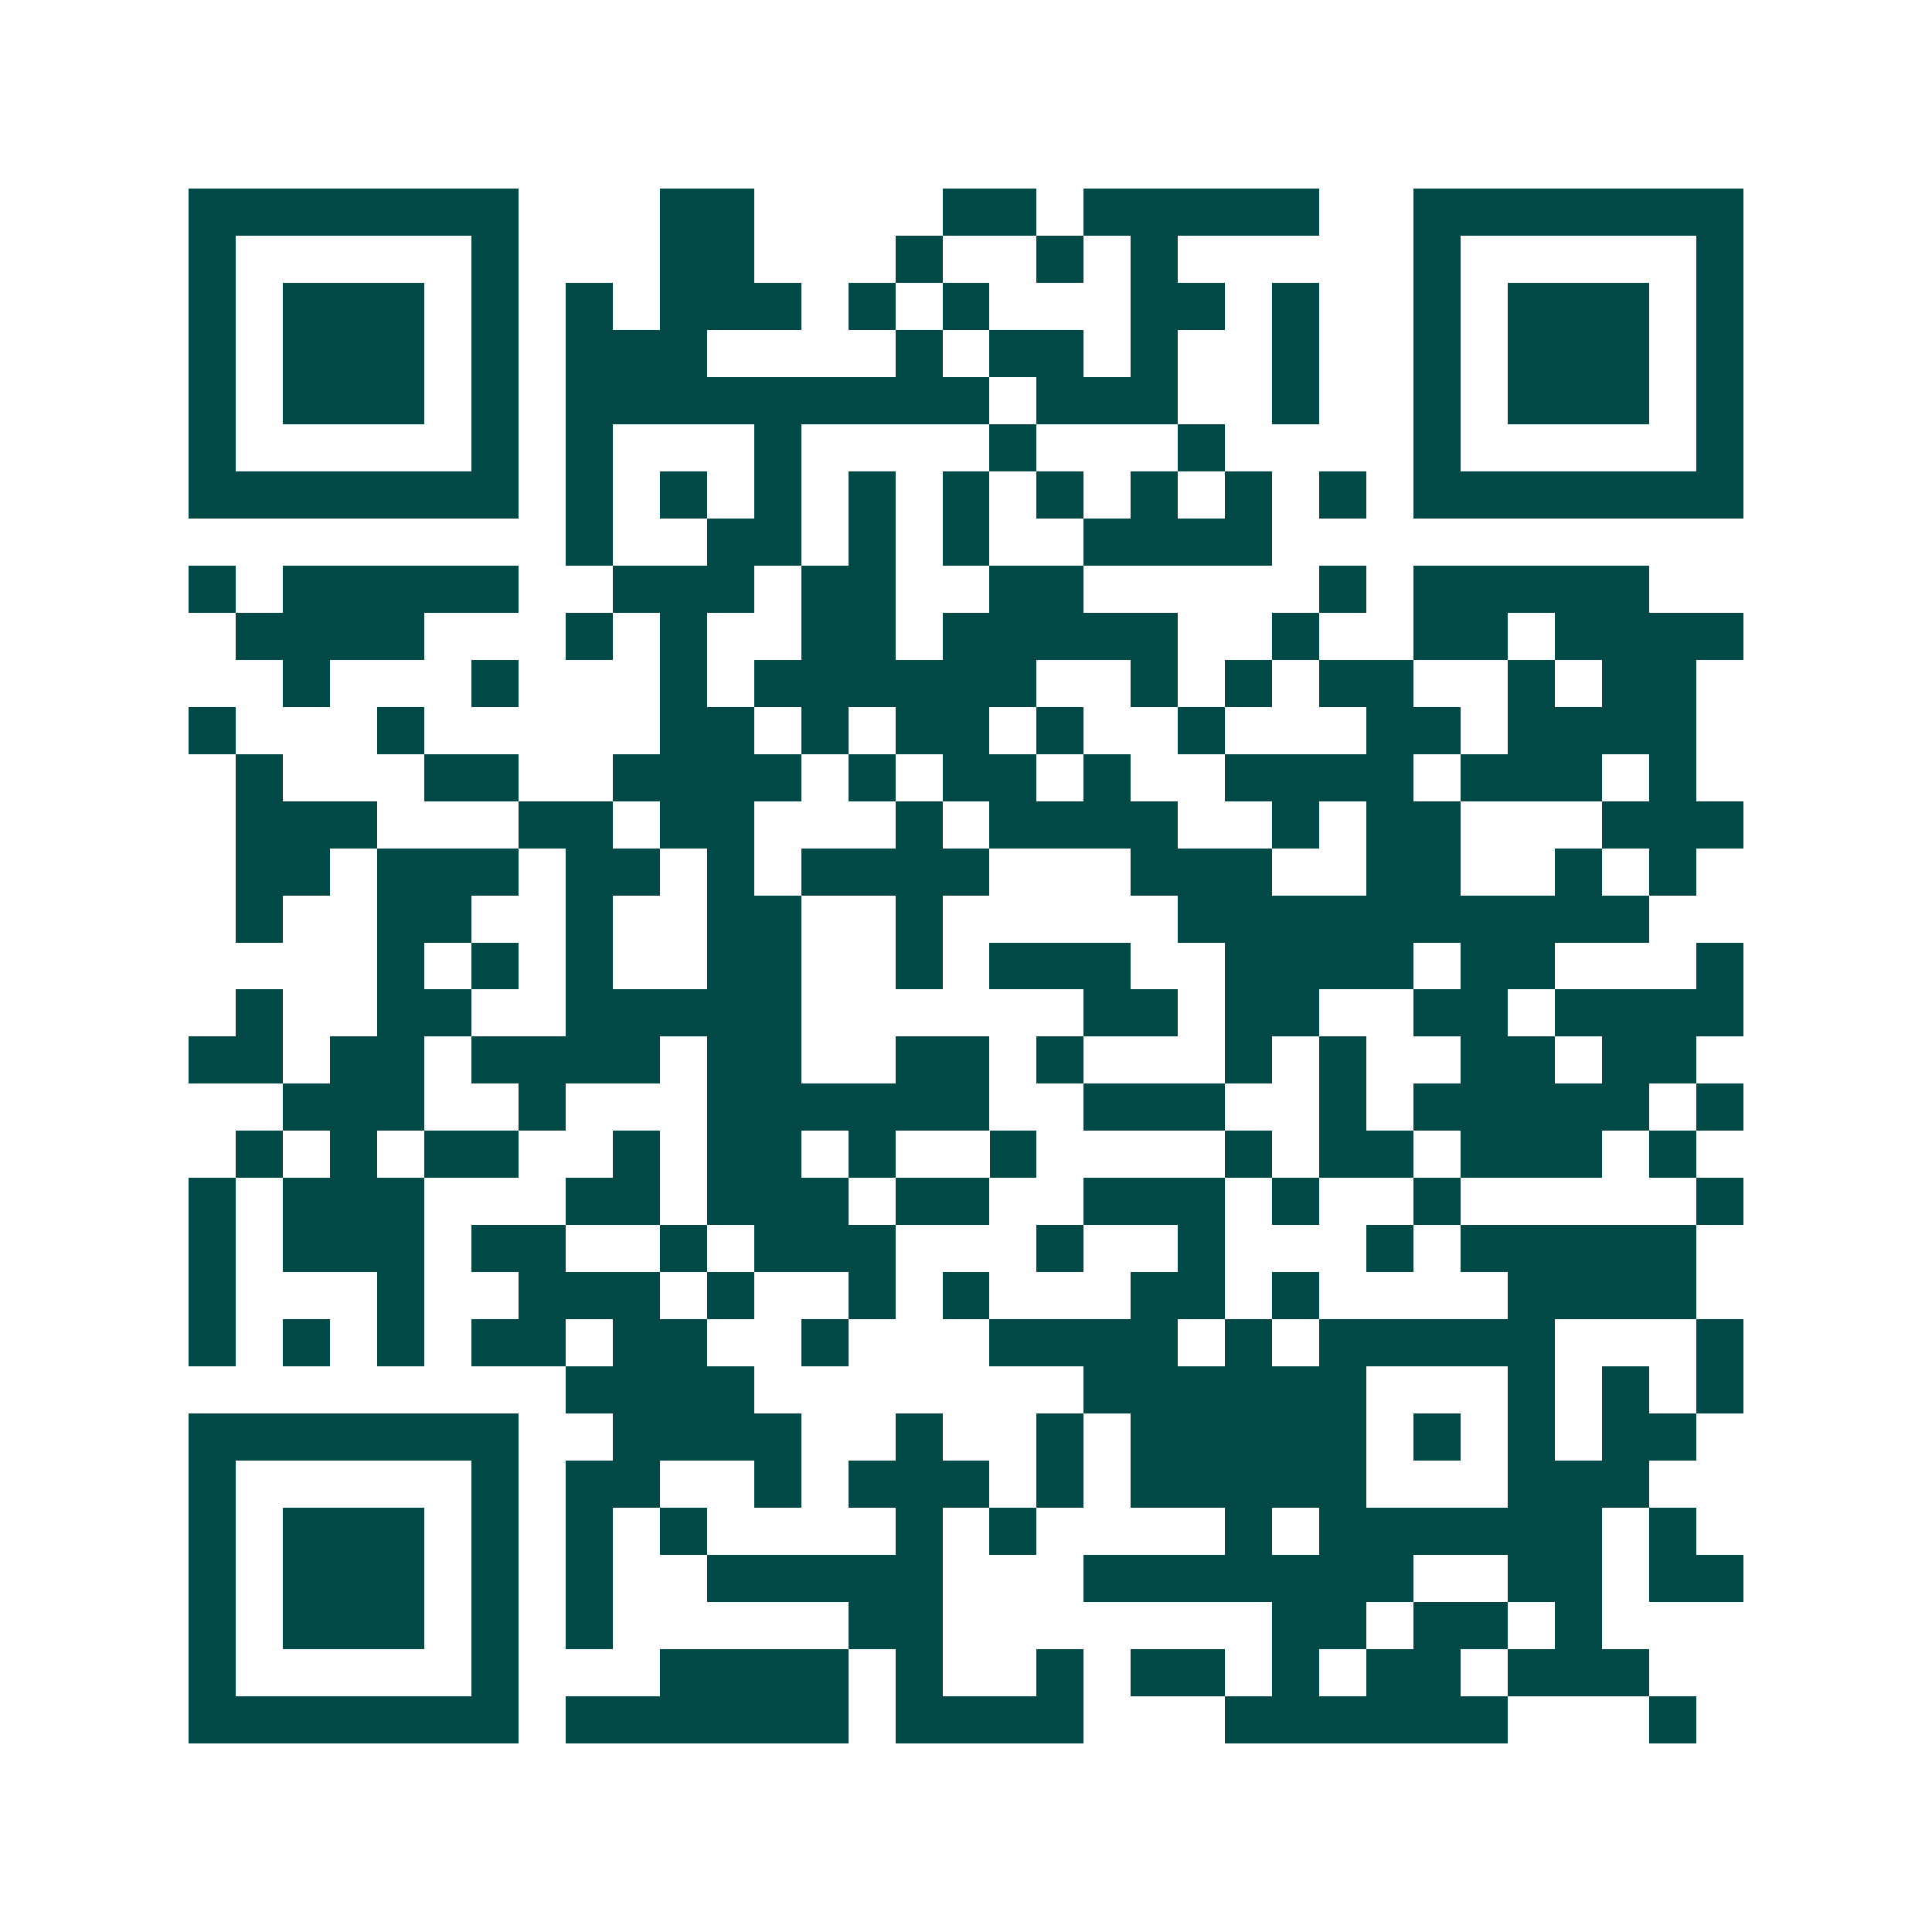 <svg xmlns="http://www.w3.org/2000/svg" width="200" height="200" viewBox="0 0 41 41" shape-rendering="crispEdges"><path fill="#ffffff" d="M0 0h41v41H0z"/><path stroke="#014847" d="M4 4.5h7m3 0h2m4 0h2m1 0h5m2 0h7M4 5.5h1m5 0h1m3 0h2m3 0h1m2 0h1m1 0h1m5 0h1m5 0h1M4 6.5h1m1 0h3m1 0h1m1 0h1m1 0h3m1 0h1m1 0h1m3 0h2m1 0h1m2 0h1m1 0h3m1 0h1M4 7.5h1m1 0h3m1 0h1m1 0h3m4 0h1m1 0h2m1 0h1m2 0h1m2 0h1m1 0h3m1 0h1M4 8.5h1m1 0h3m1 0h1m1 0h9m1 0h3m2 0h1m2 0h1m1 0h3m1 0h1M4 9.5h1m5 0h1m1 0h1m3 0h1m4 0h1m3 0h1m4 0h1m5 0h1M4 10.5h7m1 0h1m1 0h1m1 0h1m1 0h1m1 0h1m1 0h1m1 0h1m1 0h1m1 0h1m1 0h7M12 11.5h1m2 0h2m1 0h1m1 0h1m2 0h4M4 12.5h1m1 0h5m2 0h3m1 0h2m2 0h2m5 0h1m1 0h5M5 13.5h4m3 0h1m1 0h1m2 0h2m1 0h5m2 0h1m2 0h2m1 0h4M6 14.5h1m3 0h1m3 0h1m1 0h6m2 0h1m1 0h1m1 0h2m2 0h1m1 0h2M4 15.5h1m3 0h1m5 0h2m1 0h1m1 0h2m1 0h1m2 0h1m3 0h2m1 0h4M5 16.5h1m3 0h2m2 0h4m1 0h1m1 0h2m1 0h1m2 0h4m1 0h3m1 0h1M5 17.5h3m3 0h2m1 0h2m3 0h1m1 0h4m2 0h1m1 0h2m3 0h3M5 18.5h2m1 0h3m1 0h2m1 0h1m1 0h4m3 0h3m2 0h2m2 0h1m1 0h1M5 19.5h1m2 0h2m2 0h1m2 0h2m2 0h1m5 0h10M8 20.5h1m1 0h1m1 0h1m2 0h2m2 0h1m1 0h3m2 0h4m1 0h2m3 0h1M5 21.5h1m2 0h2m2 0h5m6 0h2m1 0h2m2 0h2m1 0h4M4 22.5h2m1 0h2m1 0h4m1 0h2m2 0h2m1 0h1m3 0h1m1 0h1m2 0h2m1 0h2M6 23.5h3m2 0h1m3 0h6m2 0h3m2 0h1m1 0h5m1 0h1M5 24.5h1m1 0h1m1 0h2m2 0h1m1 0h2m1 0h1m2 0h1m4 0h1m1 0h2m1 0h3m1 0h1M4 25.5h1m1 0h3m3 0h2m1 0h3m1 0h2m2 0h3m1 0h1m2 0h1m5 0h1M4 26.5h1m1 0h3m1 0h2m2 0h1m1 0h3m3 0h1m2 0h1m3 0h1m1 0h5M4 27.5h1m3 0h1m2 0h3m1 0h1m2 0h1m1 0h1m3 0h2m1 0h1m4 0h4M4 28.5h1m1 0h1m1 0h1m1 0h2m1 0h2m2 0h1m3 0h4m1 0h1m1 0h5m3 0h1M12 29.5h4m7 0h6m3 0h1m1 0h1m1 0h1M4 30.5h7m2 0h4m2 0h1m2 0h1m1 0h5m1 0h1m1 0h1m1 0h2M4 31.5h1m5 0h1m1 0h2m2 0h1m1 0h3m1 0h1m1 0h5m3 0h3M4 32.5h1m1 0h3m1 0h1m1 0h1m1 0h1m4 0h1m1 0h1m4 0h1m1 0h6m1 0h1M4 33.5h1m1 0h3m1 0h1m1 0h1m2 0h5m3 0h7m2 0h2m1 0h2M4 34.5h1m1 0h3m1 0h1m1 0h1m5 0h2m7 0h2m1 0h2m1 0h1M4 35.5h1m5 0h1m3 0h4m1 0h1m2 0h1m1 0h2m1 0h1m1 0h2m1 0h3M4 36.5h7m1 0h6m1 0h4m3 0h6m3 0h1"/></svg>
